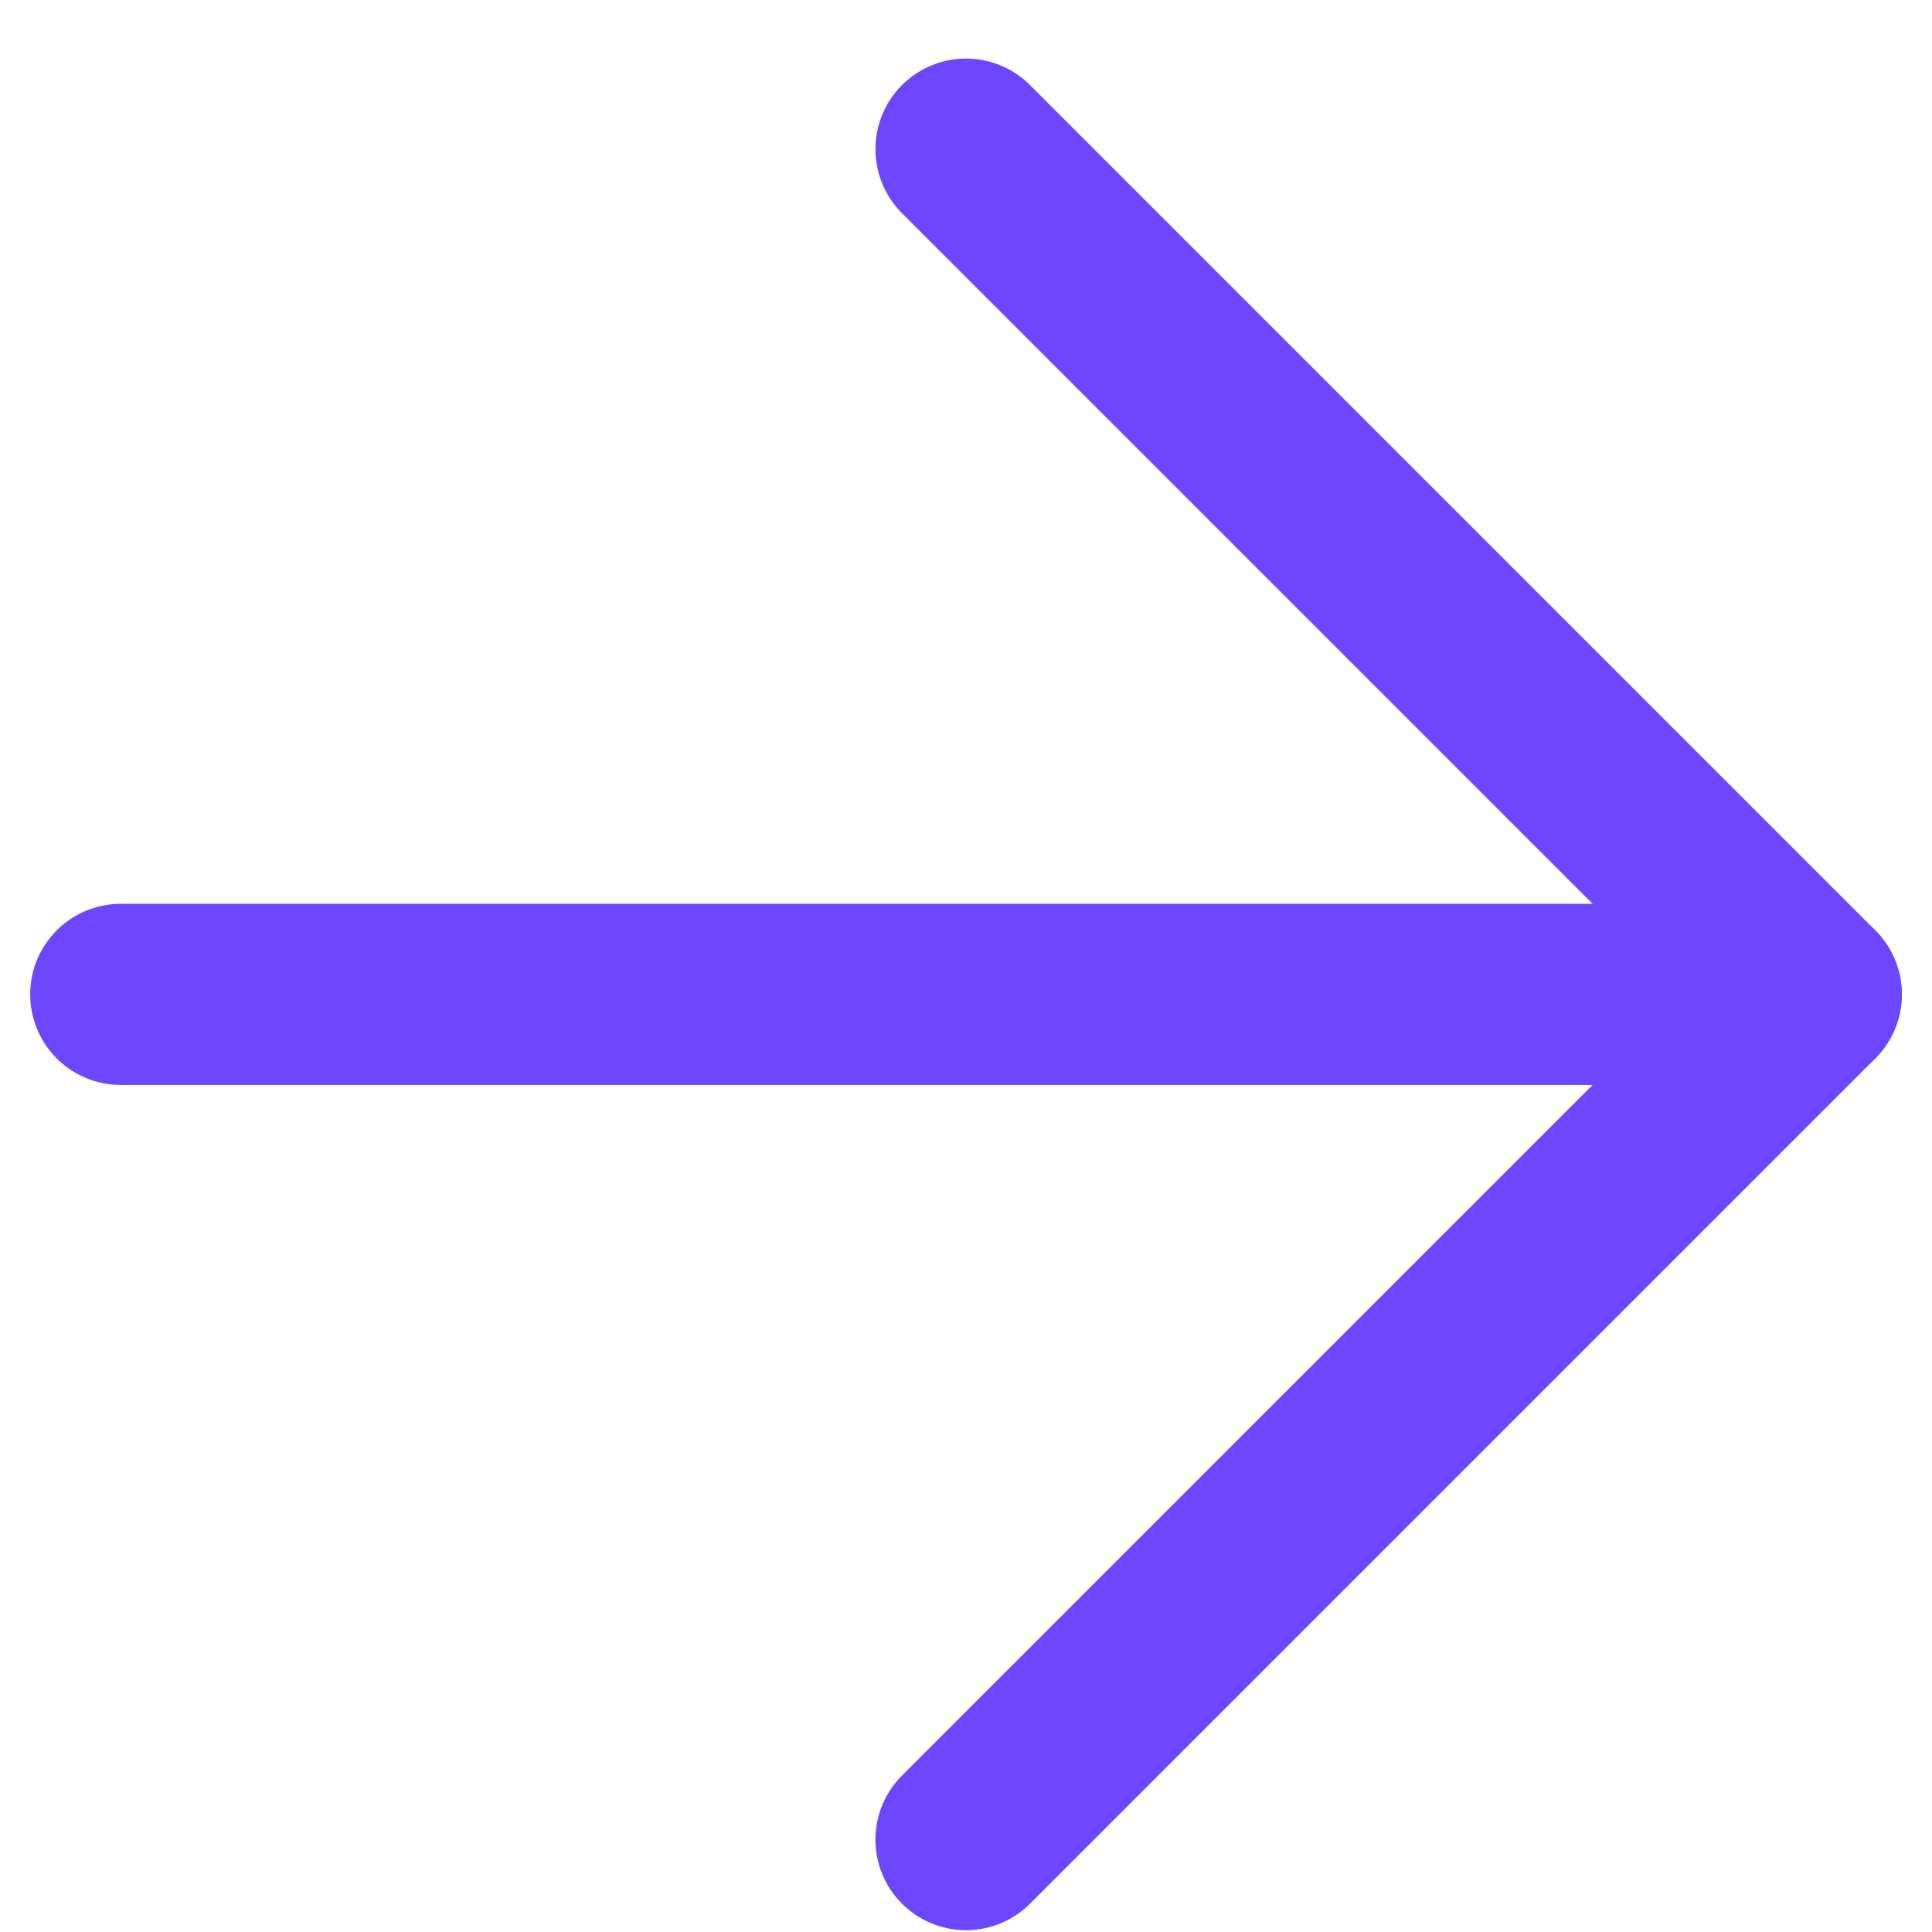 <svg width="16" height="16" viewBox="0 0 16 16" fill="none" xmlns="http://www.w3.org/2000/svg">
<path d="M1 8.235H15" stroke="#6E46FF" stroke-width="1.5" stroke-linecap="round" stroke-linejoin="round"/>
<path d="M8 1.235L15 8.235L8 15.235" stroke="#6E46FF" stroke-width="1.5" stroke-linecap="round" stroke-linejoin="round"/>
</svg>
